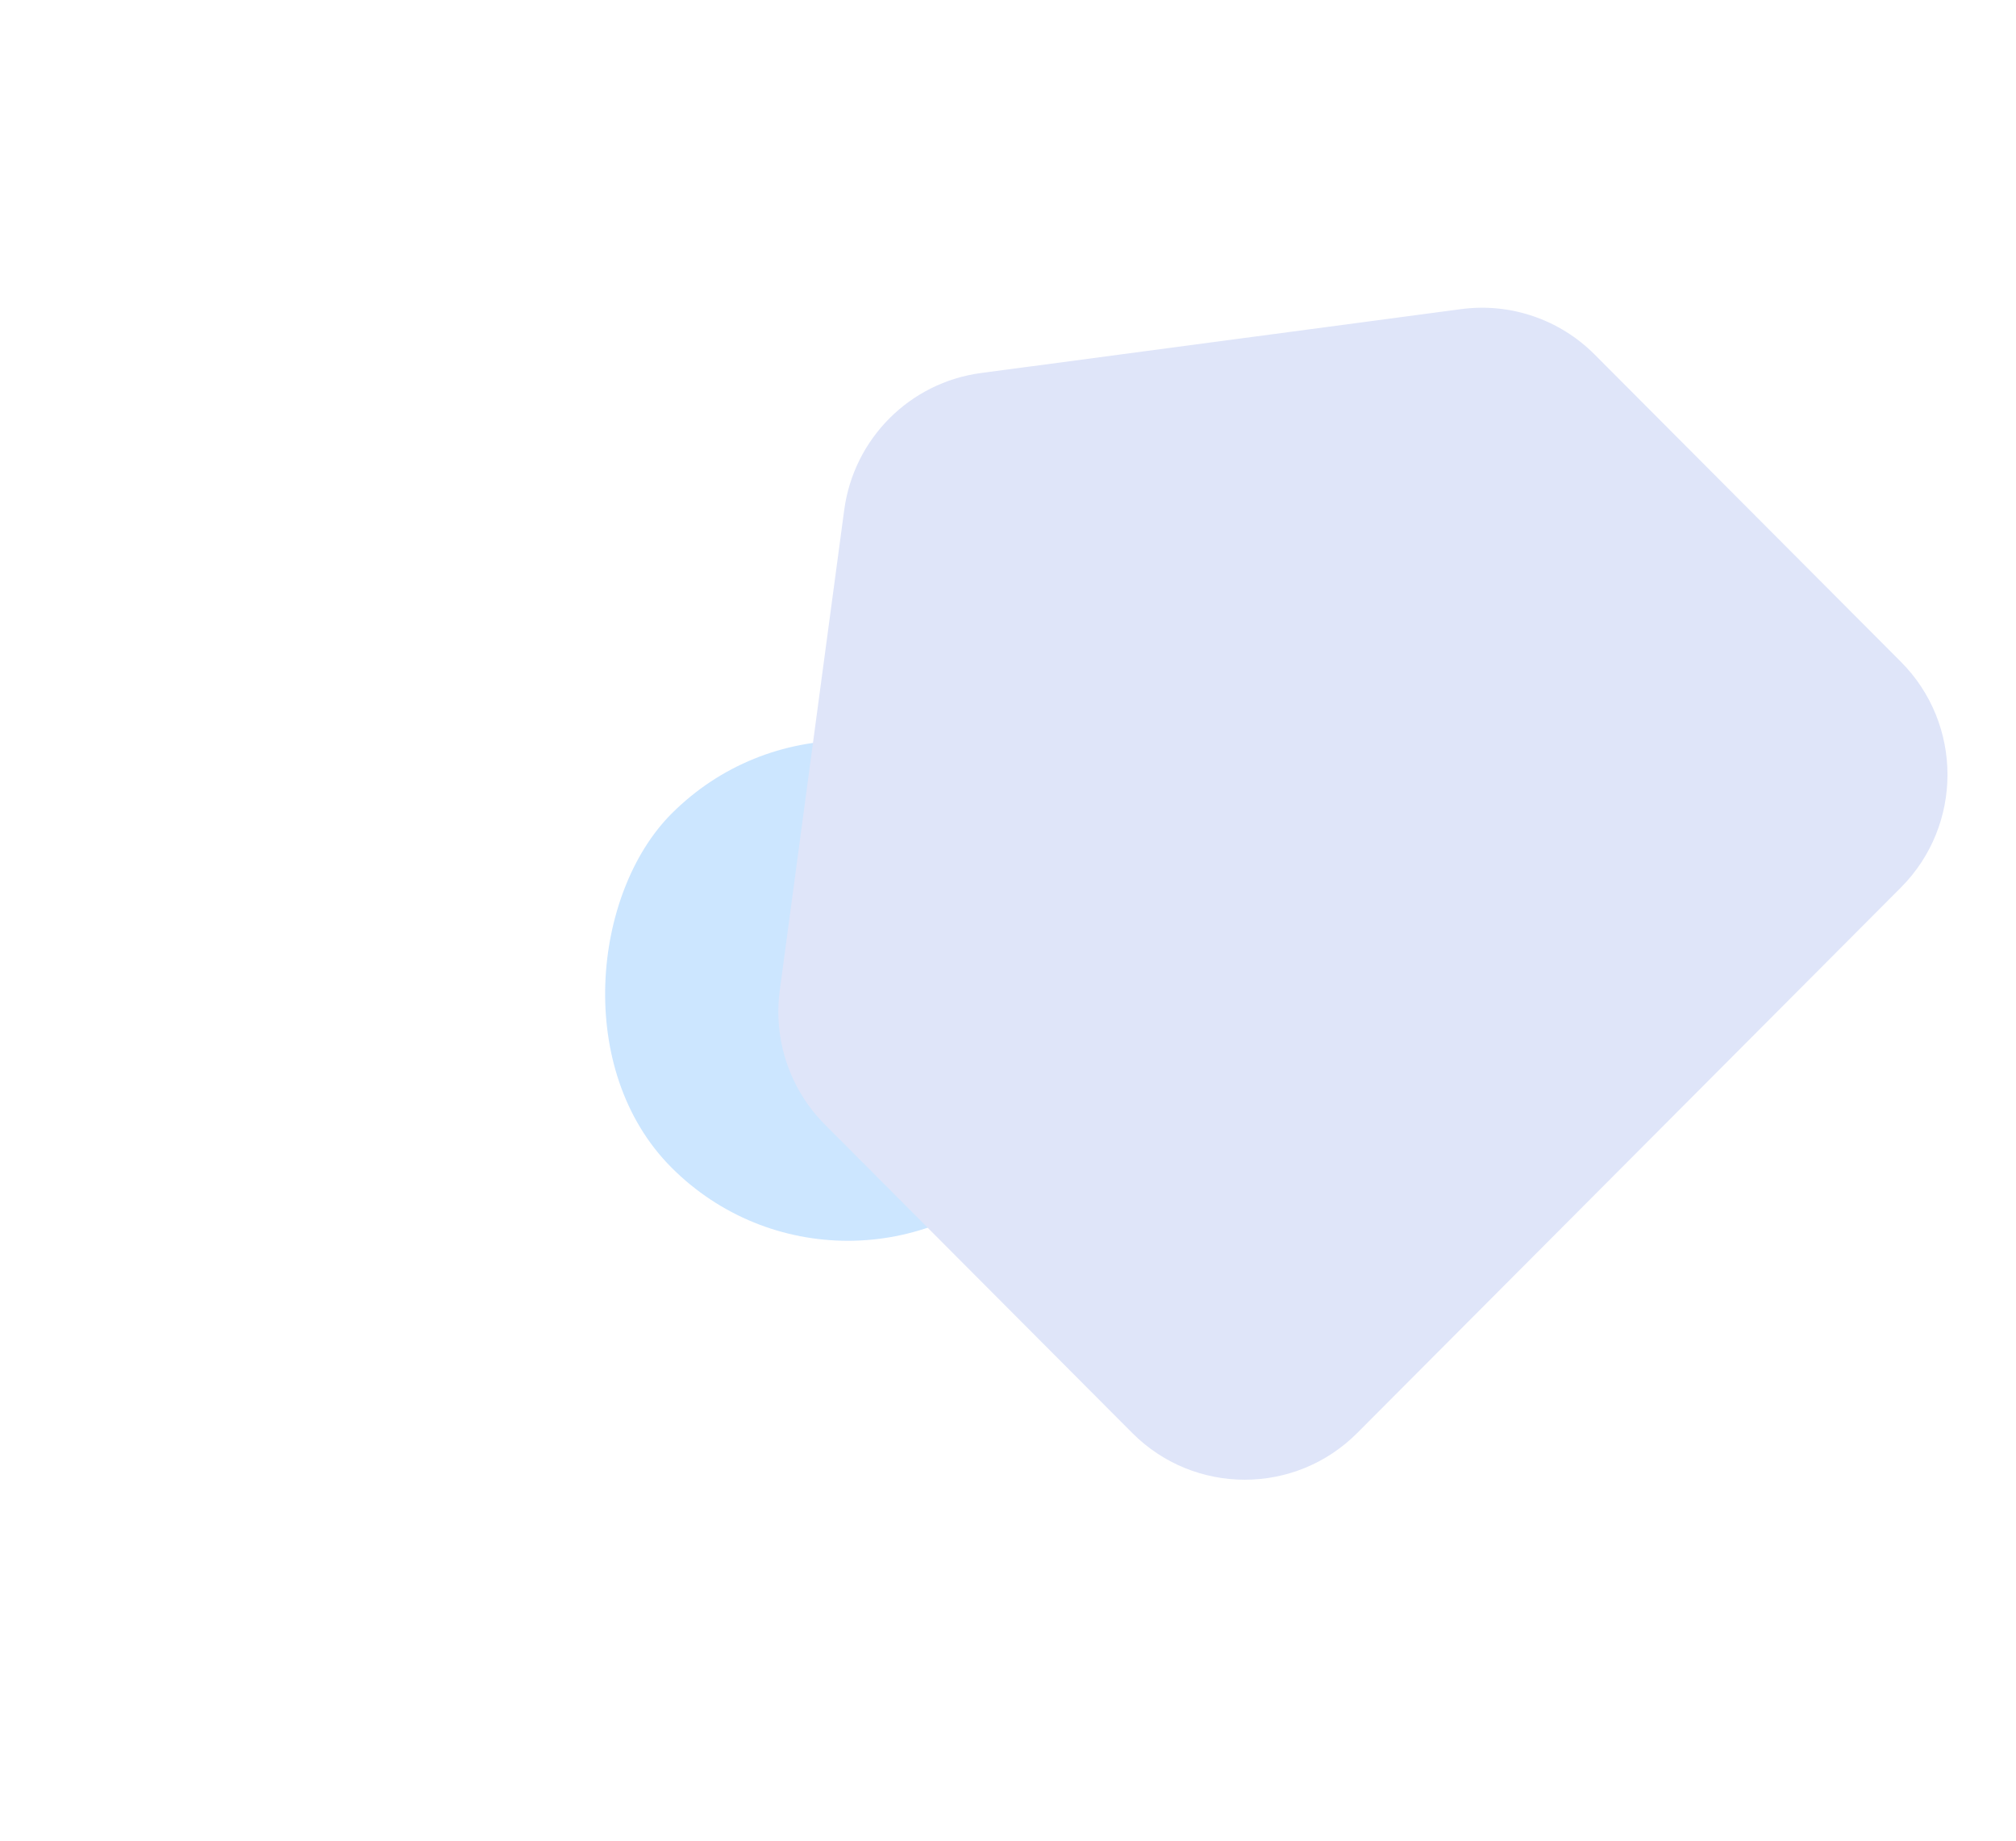 <?xml version="1.0" encoding="utf-8"?><svg width="506" height="462" viewBox="0 0 506 462" fill="none" xmlns="http://www.w3.org/2000/svg"><g opacity="0.2" filter="url(#filter0_f_1644_2303)"><rect width="125.411" height="125.411" rx="62.706" transform="matrix(0.706 0.708 -0.706 0.708 212.801 159.855)" fill="#0081FF" /></g><path d="M211.891 128.002C214.294 110.087 228.356 96.004 246.217 93.627L366.744 77.587C379.065 75.947 391.444 80.156 400.232 88.974L477.108 166.104C492.703 181.751 492.703 207.119 477.108 222.766L340.66 359.666C325.065 375.313 299.781 375.313 284.185 359.666L207.055 282.28C198.248 273.444 194.055 260.991 195.716 248.606L211.891 128.002Z" fill="#DFE5F9" /><defs><filter id="filter0_f_1644_2303" x="0.199" y="35.871" width="425.203" height="425.619" filterUnits="userSpaceOnUse" color-interpolation-filters="sRGB"><feFlood flood-opacity="0" result="BackgroundImageFix" /><feBlend mode="normal" in="SourceGraphic" in2="BackgroundImageFix" result="shape" /><feGaussianBlur stdDeviation="75" result="effect1_foregroundBlur_1644_2303" /></filter></defs></svg>